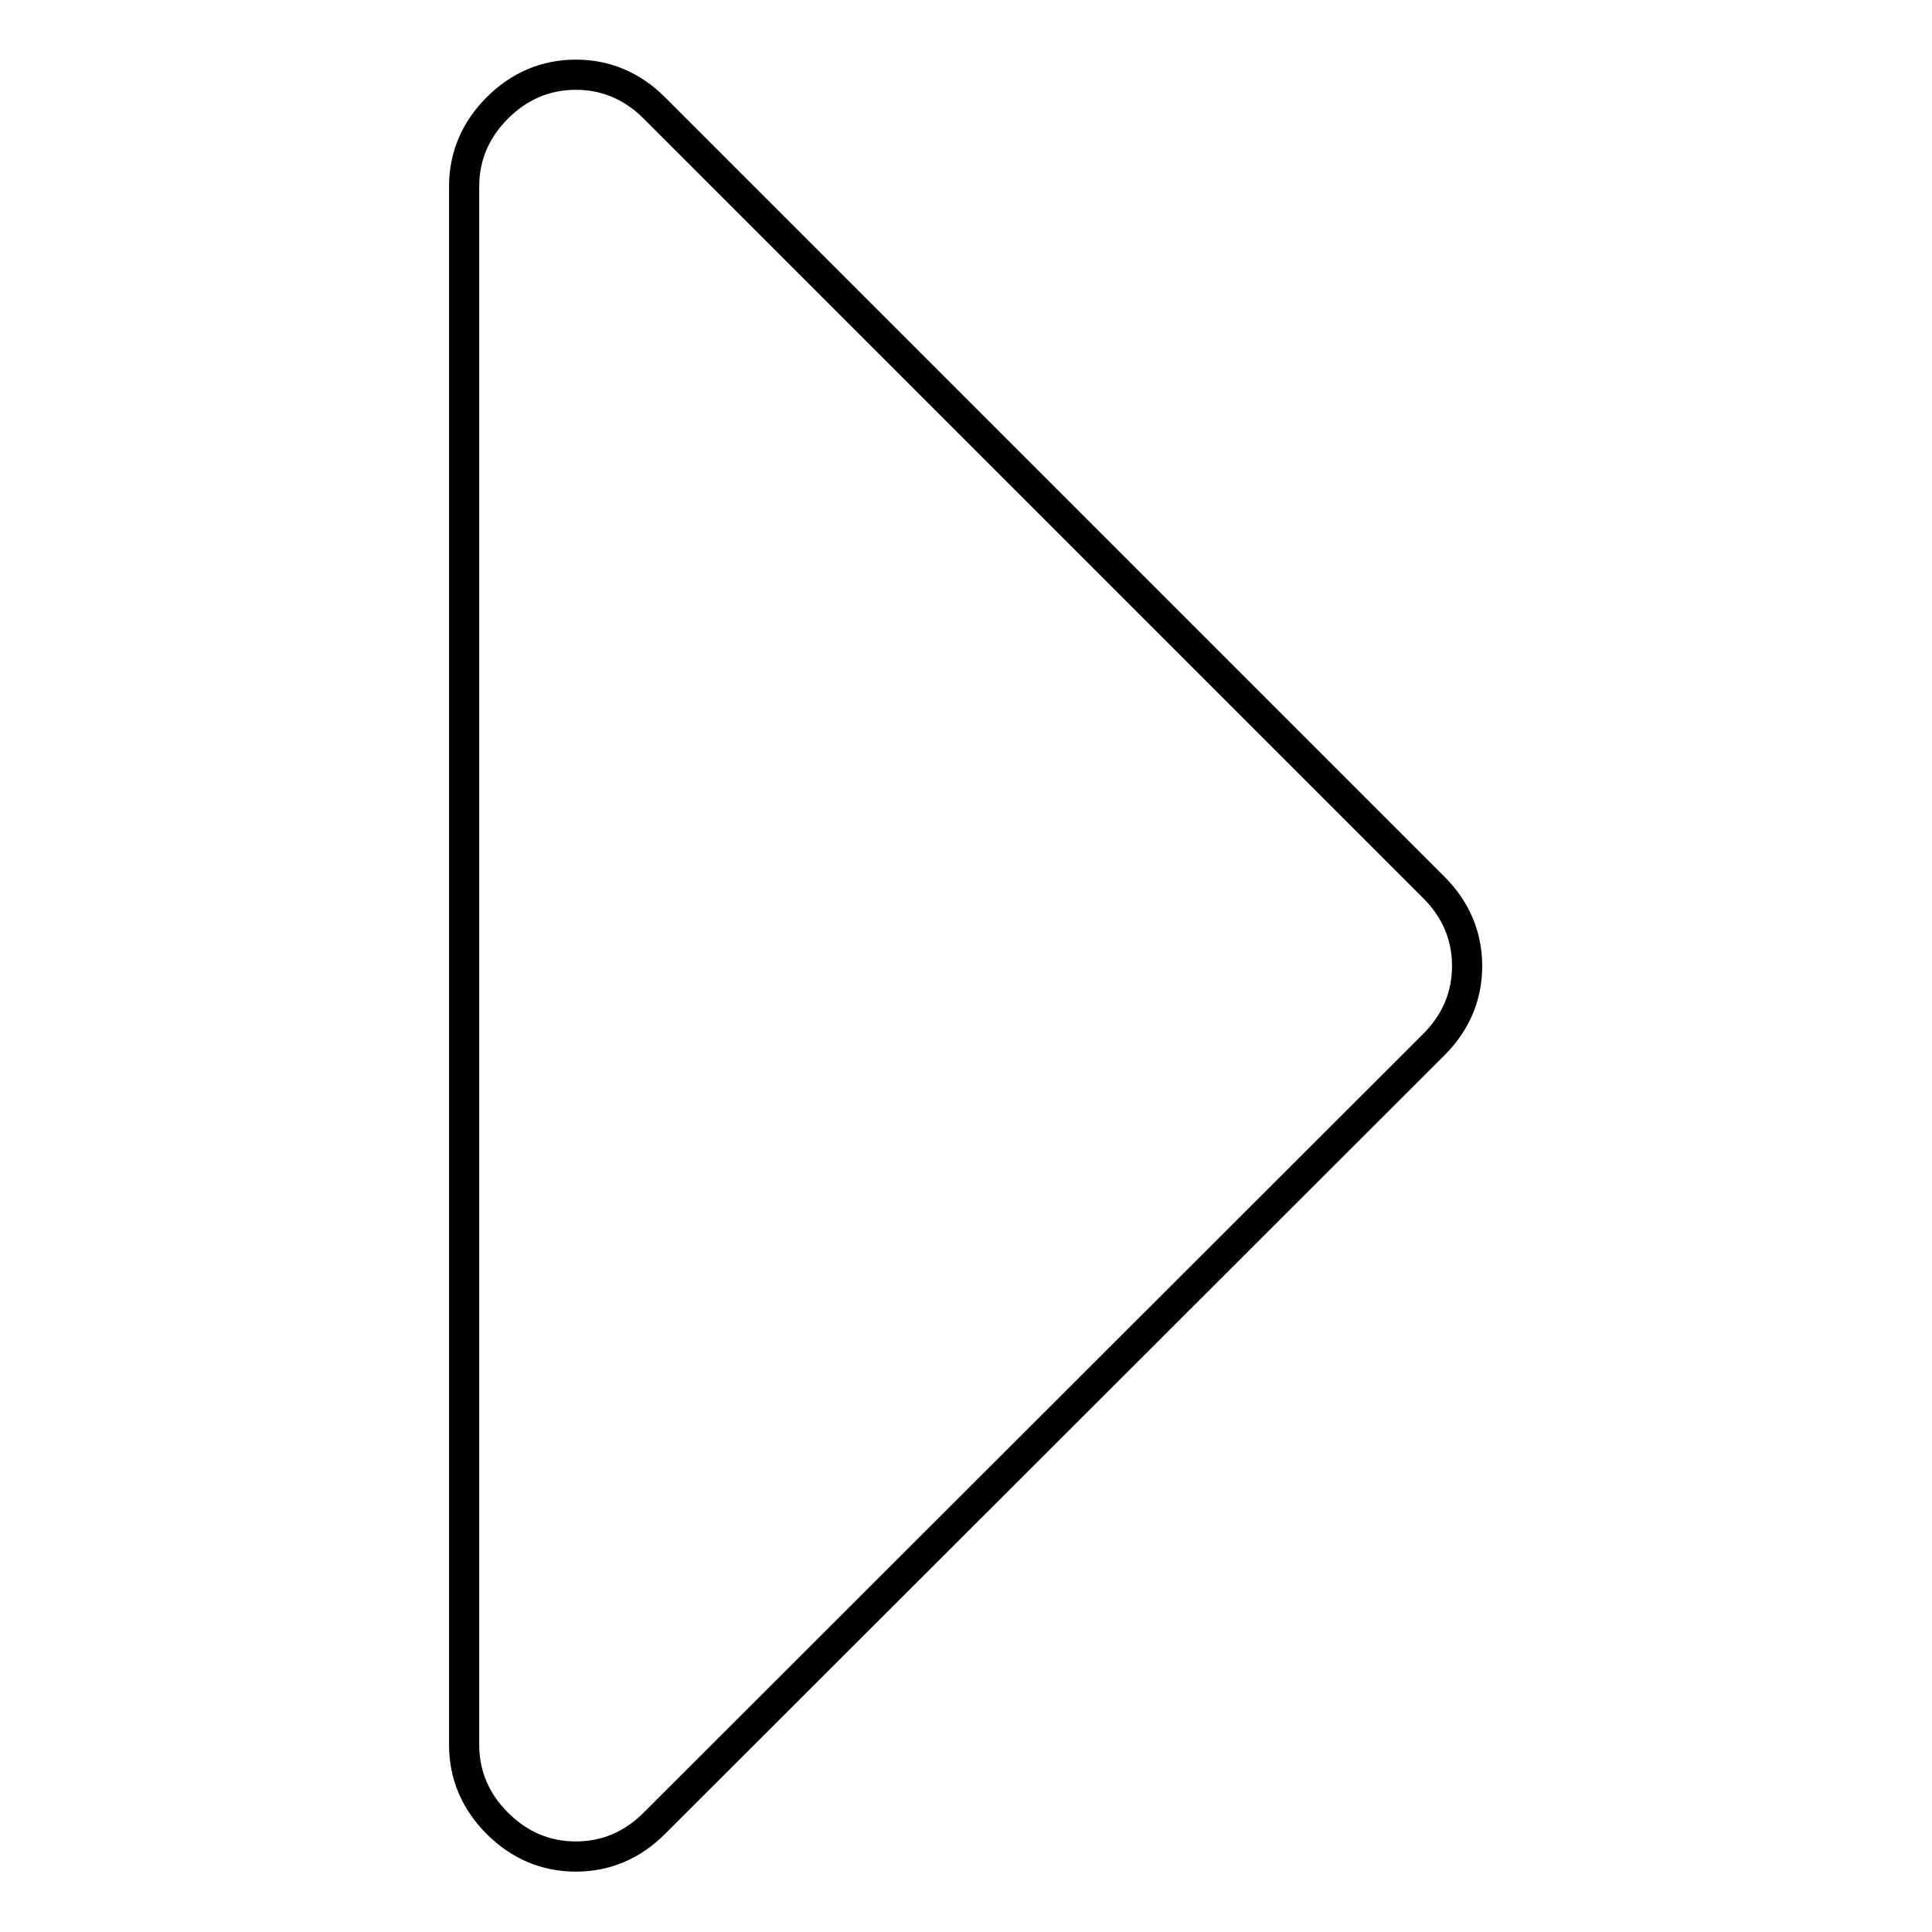 <?xml version="1.0" encoding="utf-8"?>
<!-- Svg Vector Icons : http://www.onlinewebfonts.com/icon -->
<!DOCTYPE svg PUBLIC "-//W3C//DTD SVG 1.1//EN" "http://www.w3.org/Graphics/SVG/1.1/DTD/svg11.dtd">
<svg version="1.1" xmlns="http://www.w3.org/2000/svg" xmlns:xlink="http://www.w3.org/1999/xlink" x="0px" y="0px" viewBox="0 0 256 256" enable-background="new 0 0 256 256" xml:space="preserve">
<g> <path stroke-width="4" fill-opacity="0" stroke="#000000"  d="M194.4,128c0,4-1.5,7.5-4.4,10.4L86.7,241.6c-2.9,2.9-6.4,4.4-10.4,4.4c-4,0-7.5-1.5-10.4-4.4 c-2.9-2.9-4.4-6.4-4.4-10.4V24.7c0-4,1.5-7.5,4.4-10.4c2.9-2.9,6.4-4.4,10.4-4.4c4,0,7.5,1.5,10.4,4.4L190,117.6 C192.9,120.5,194.4,124,194.4,128z"/></g>
</svg>